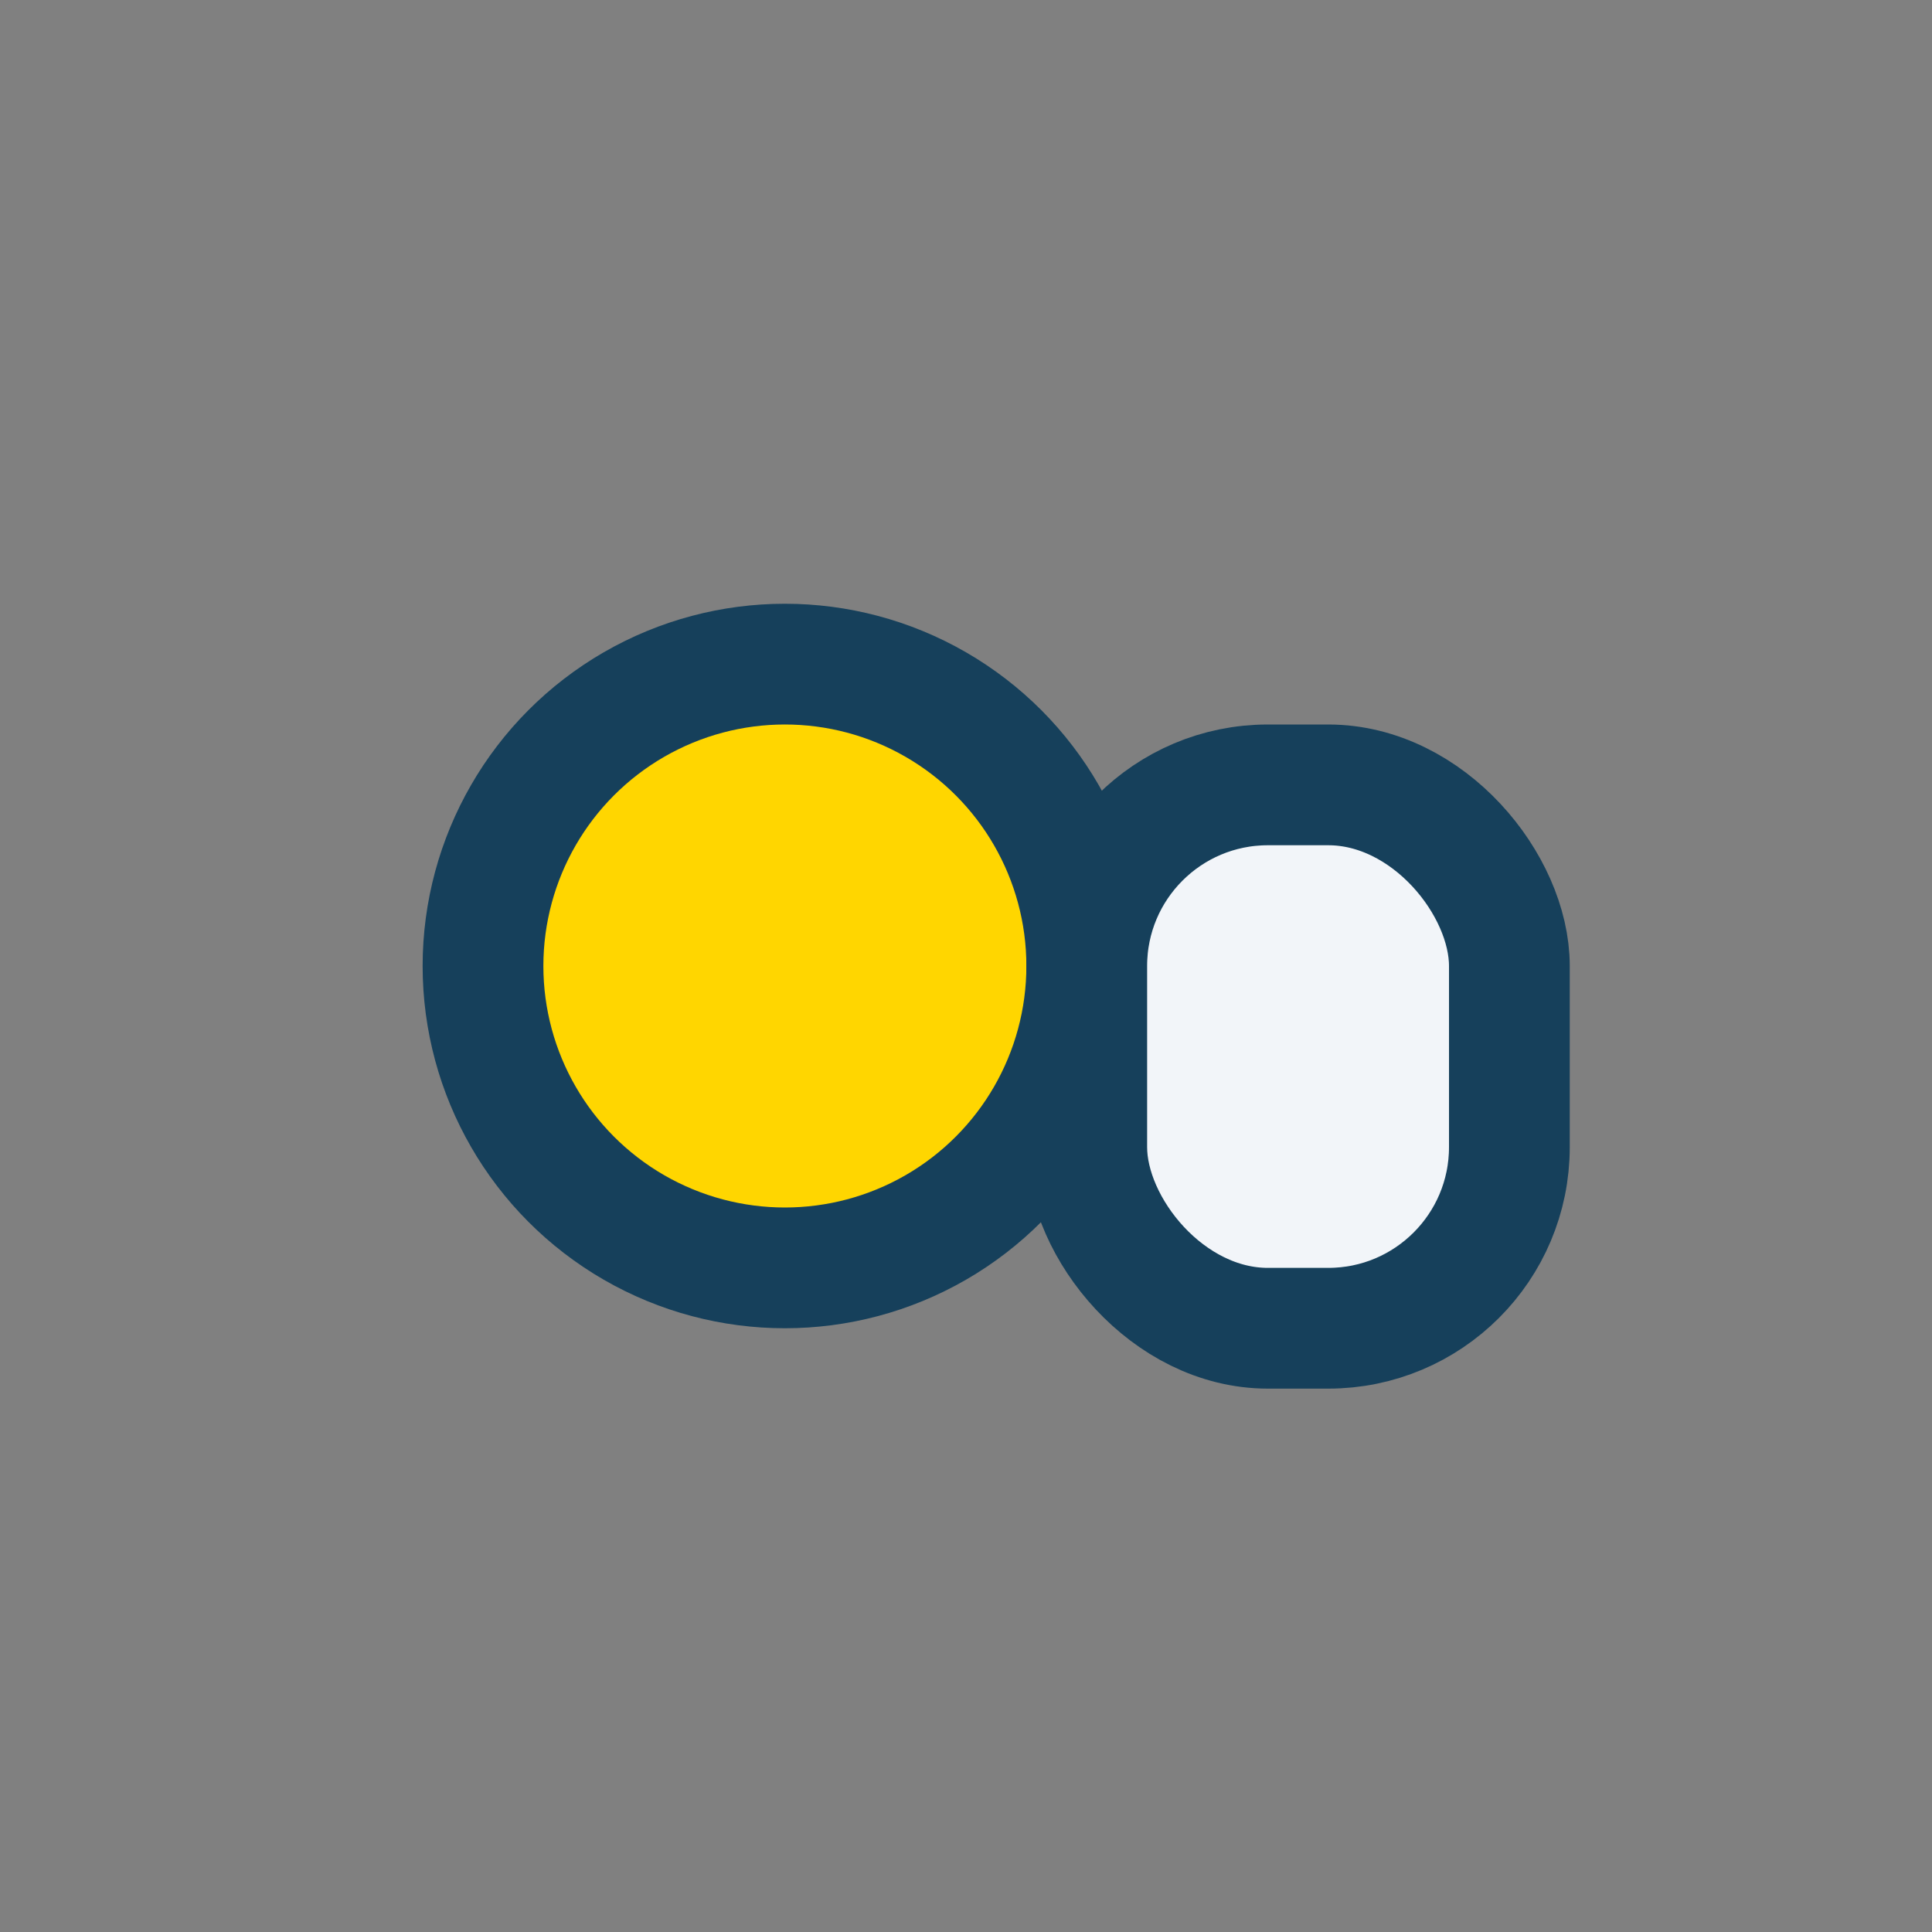 <?xml version="1.0" encoding="UTF-8"?>
<svg xmlns="http://www.w3.org/2000/svg" width="32" height="32" viewBox="0 0 32 32"><rect x="0" y="0" width="32" height="32" fill="#808080" stroke="none"/><circle cx="13" cy="16" r="5" fill="#FFD600" stroke="#16405B" stroke-width="2"/><rect x="18" y="13" width="7" height="9" rx="3" fill="#F2F5F9" stroke="#16405B" stroke-width="2"/></svg>